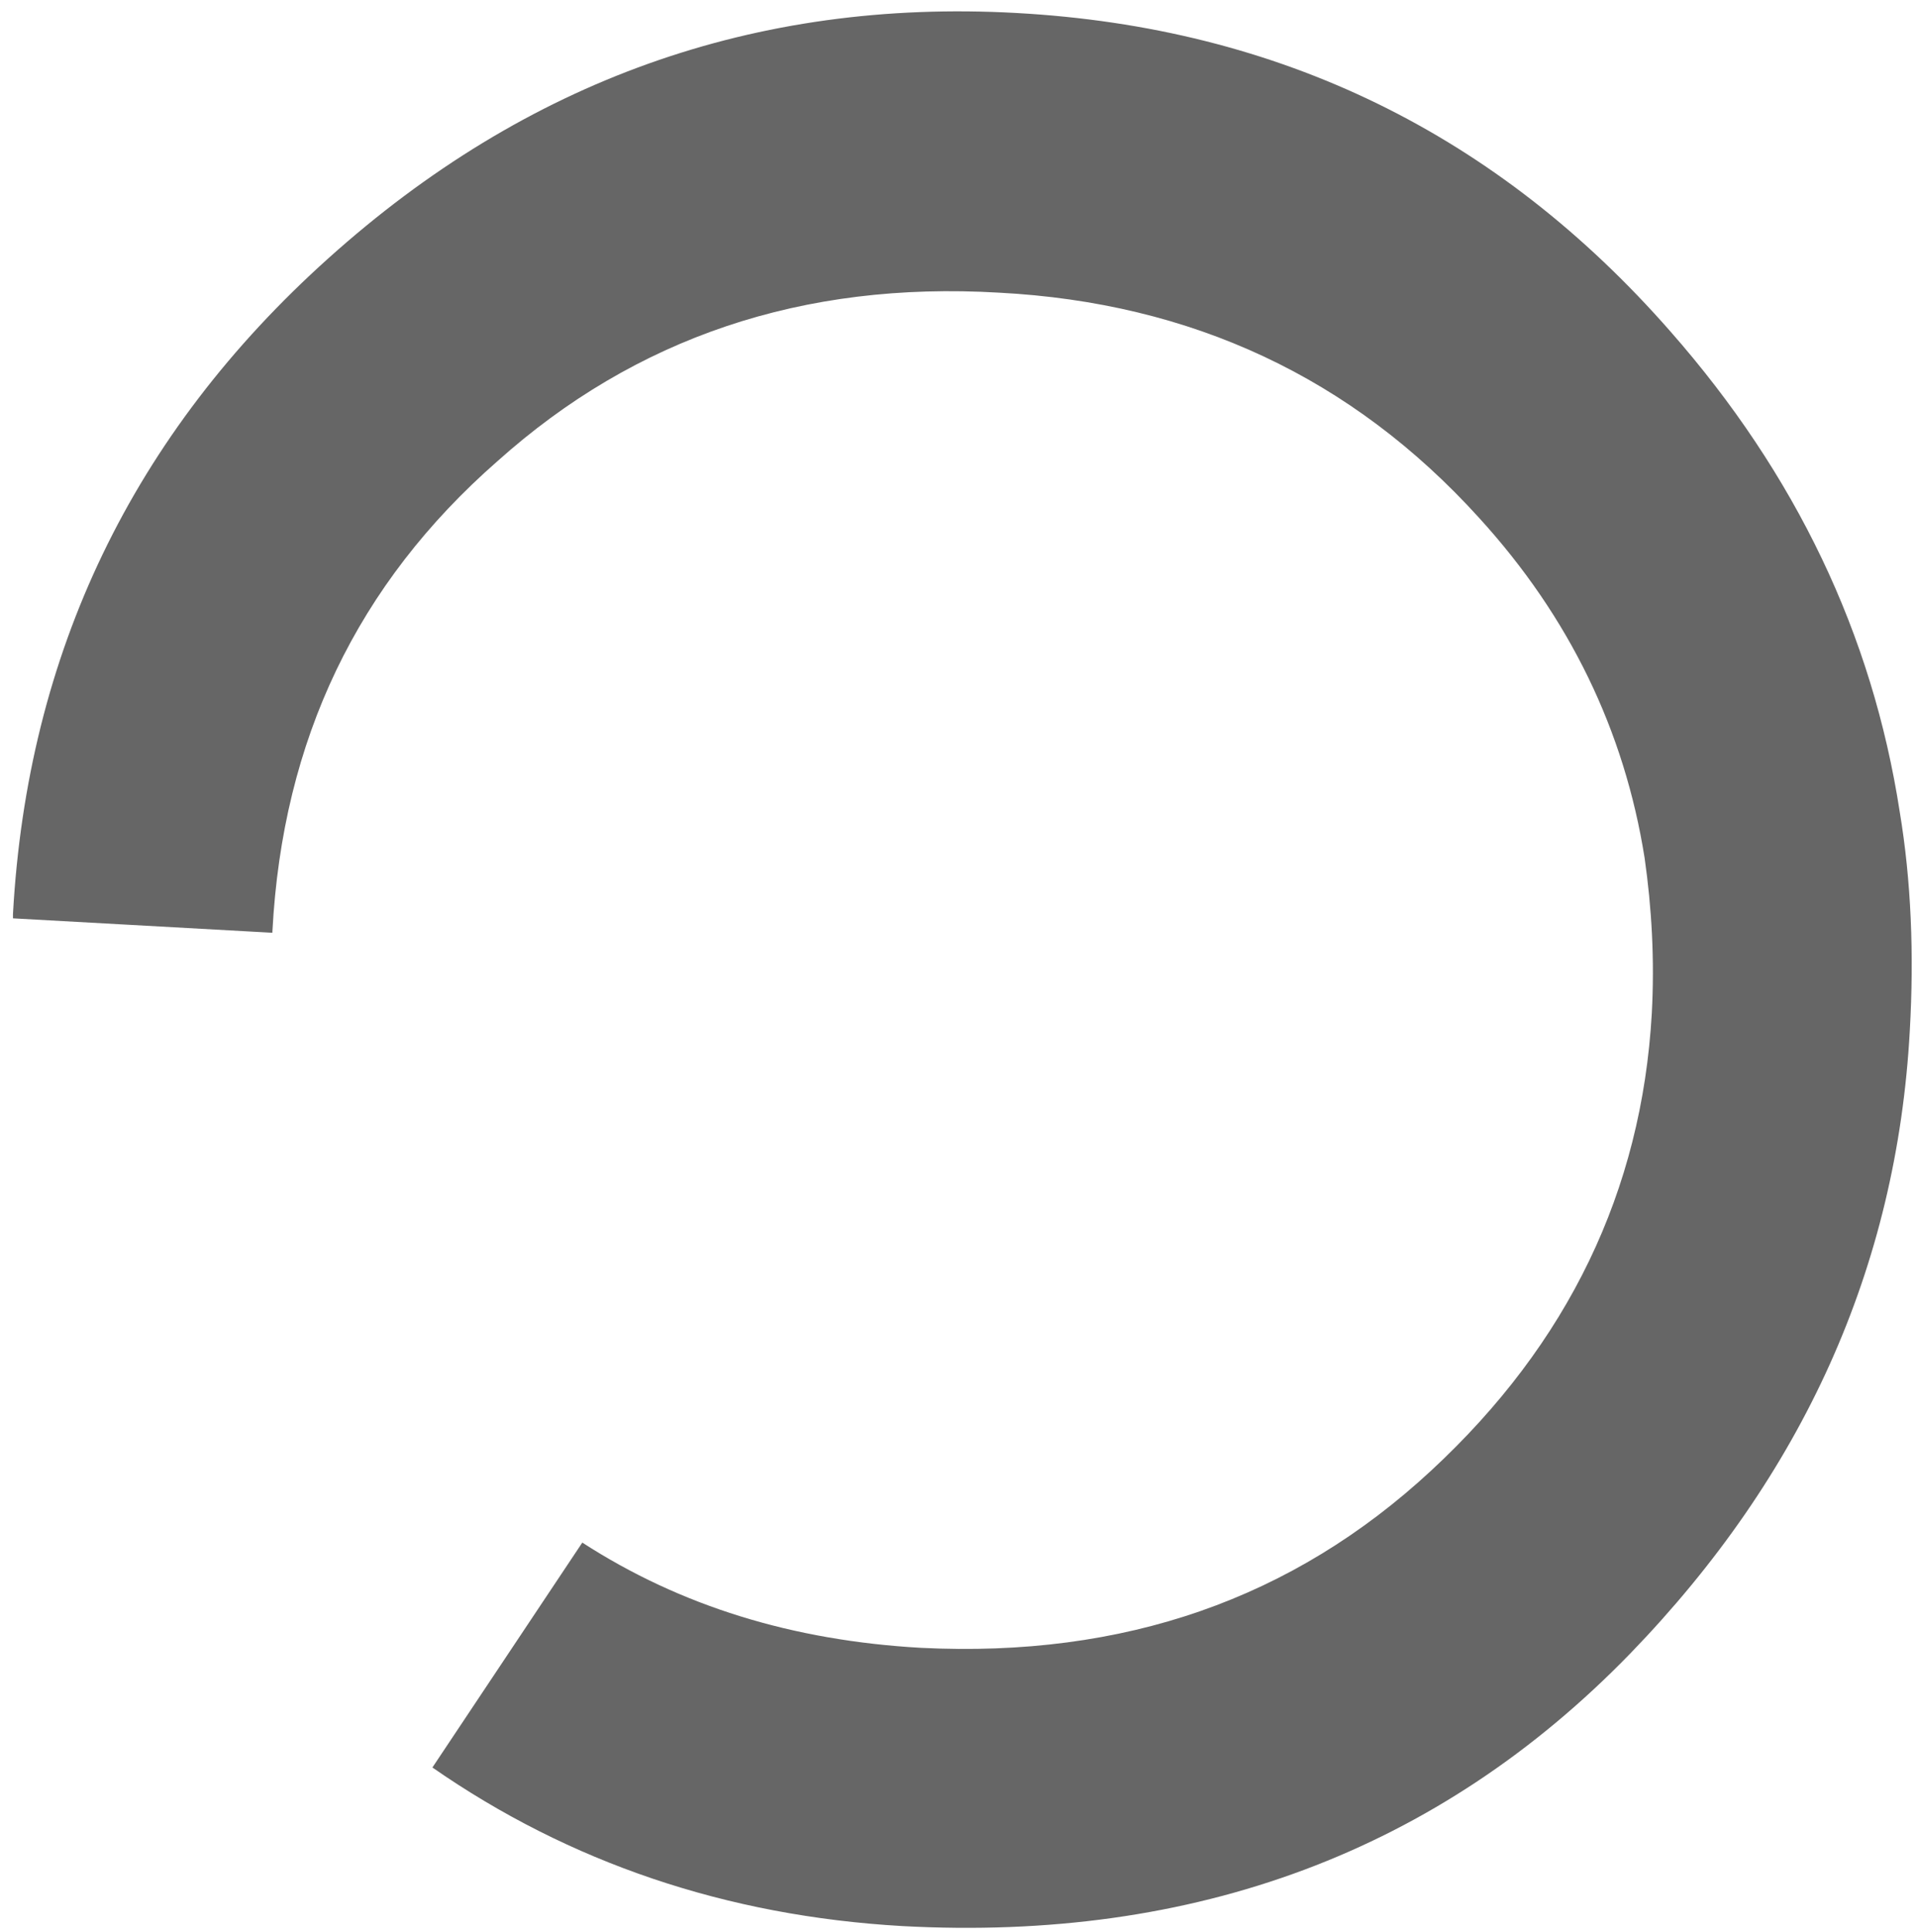 <?xml version="1.0" encoding="UTF-8" standalone="no"?>
<!DOCTYPE svg PUBLIC "-//W3C//DTD SVG 1.1//EN" "http://www.w3.org/Graphics/SVG/1.1/DTD/svg11.dtd">
<svg width="100%" height="100%" viewBox="0 0 133 134" version="1.1" xmlns="http://www.w3.org/2000/svg" xmlns:xlink="http://www.w3.org/1999/xlink" xml:space="preserve" xmlns:serif="http://www.serif.com/" style="fill-rule:evenodd;clip-rule:evenodd;stroke-linejoin:round;stroke-miterlimit:2;">
    <g transform="matrix(1,0,0,1,-222,-44)">
        <path d="M353.8,100.3C351.9,88 346.6,76.9 337.9,67C325.9,53.3 310.8,45.9 292.5,44.9C274.4,43.9 258.5,49.6 244.8,61.9C231.2,74.1 223.9,89.3 222.9,107.4L222.9,107.7L240.9,108.7L240.9,108.6C241.6,95.3 246.8,84.5 256.5,76C266.1,67.4 277.7,63.5 291.3,64.3C304.7,65 315.8,70.2 324.6,79.9C330.9,86.8 334.7,94.7 336.1,103.5C336.6,107 336.8,110.6 336.6,114.3C335.9,126.6 330.8,137.2 321.3,146C311.7,154.9 300,159 285.9,158.3C277,157.8 269.2,155.4 262.4,151L252,166.6C261.5,173.2 272.4,176.9 284.6,177.6C304.9,178.7 321.8,172.4 335.1,158.7C347.1,146.3 353.6,131.9 354.5,115.5C354.8,110.2 354.6,105.1 353.8,100.3" style="fill:#666666;fill-rule:nonzero;"/>
    </g>
</svg>

